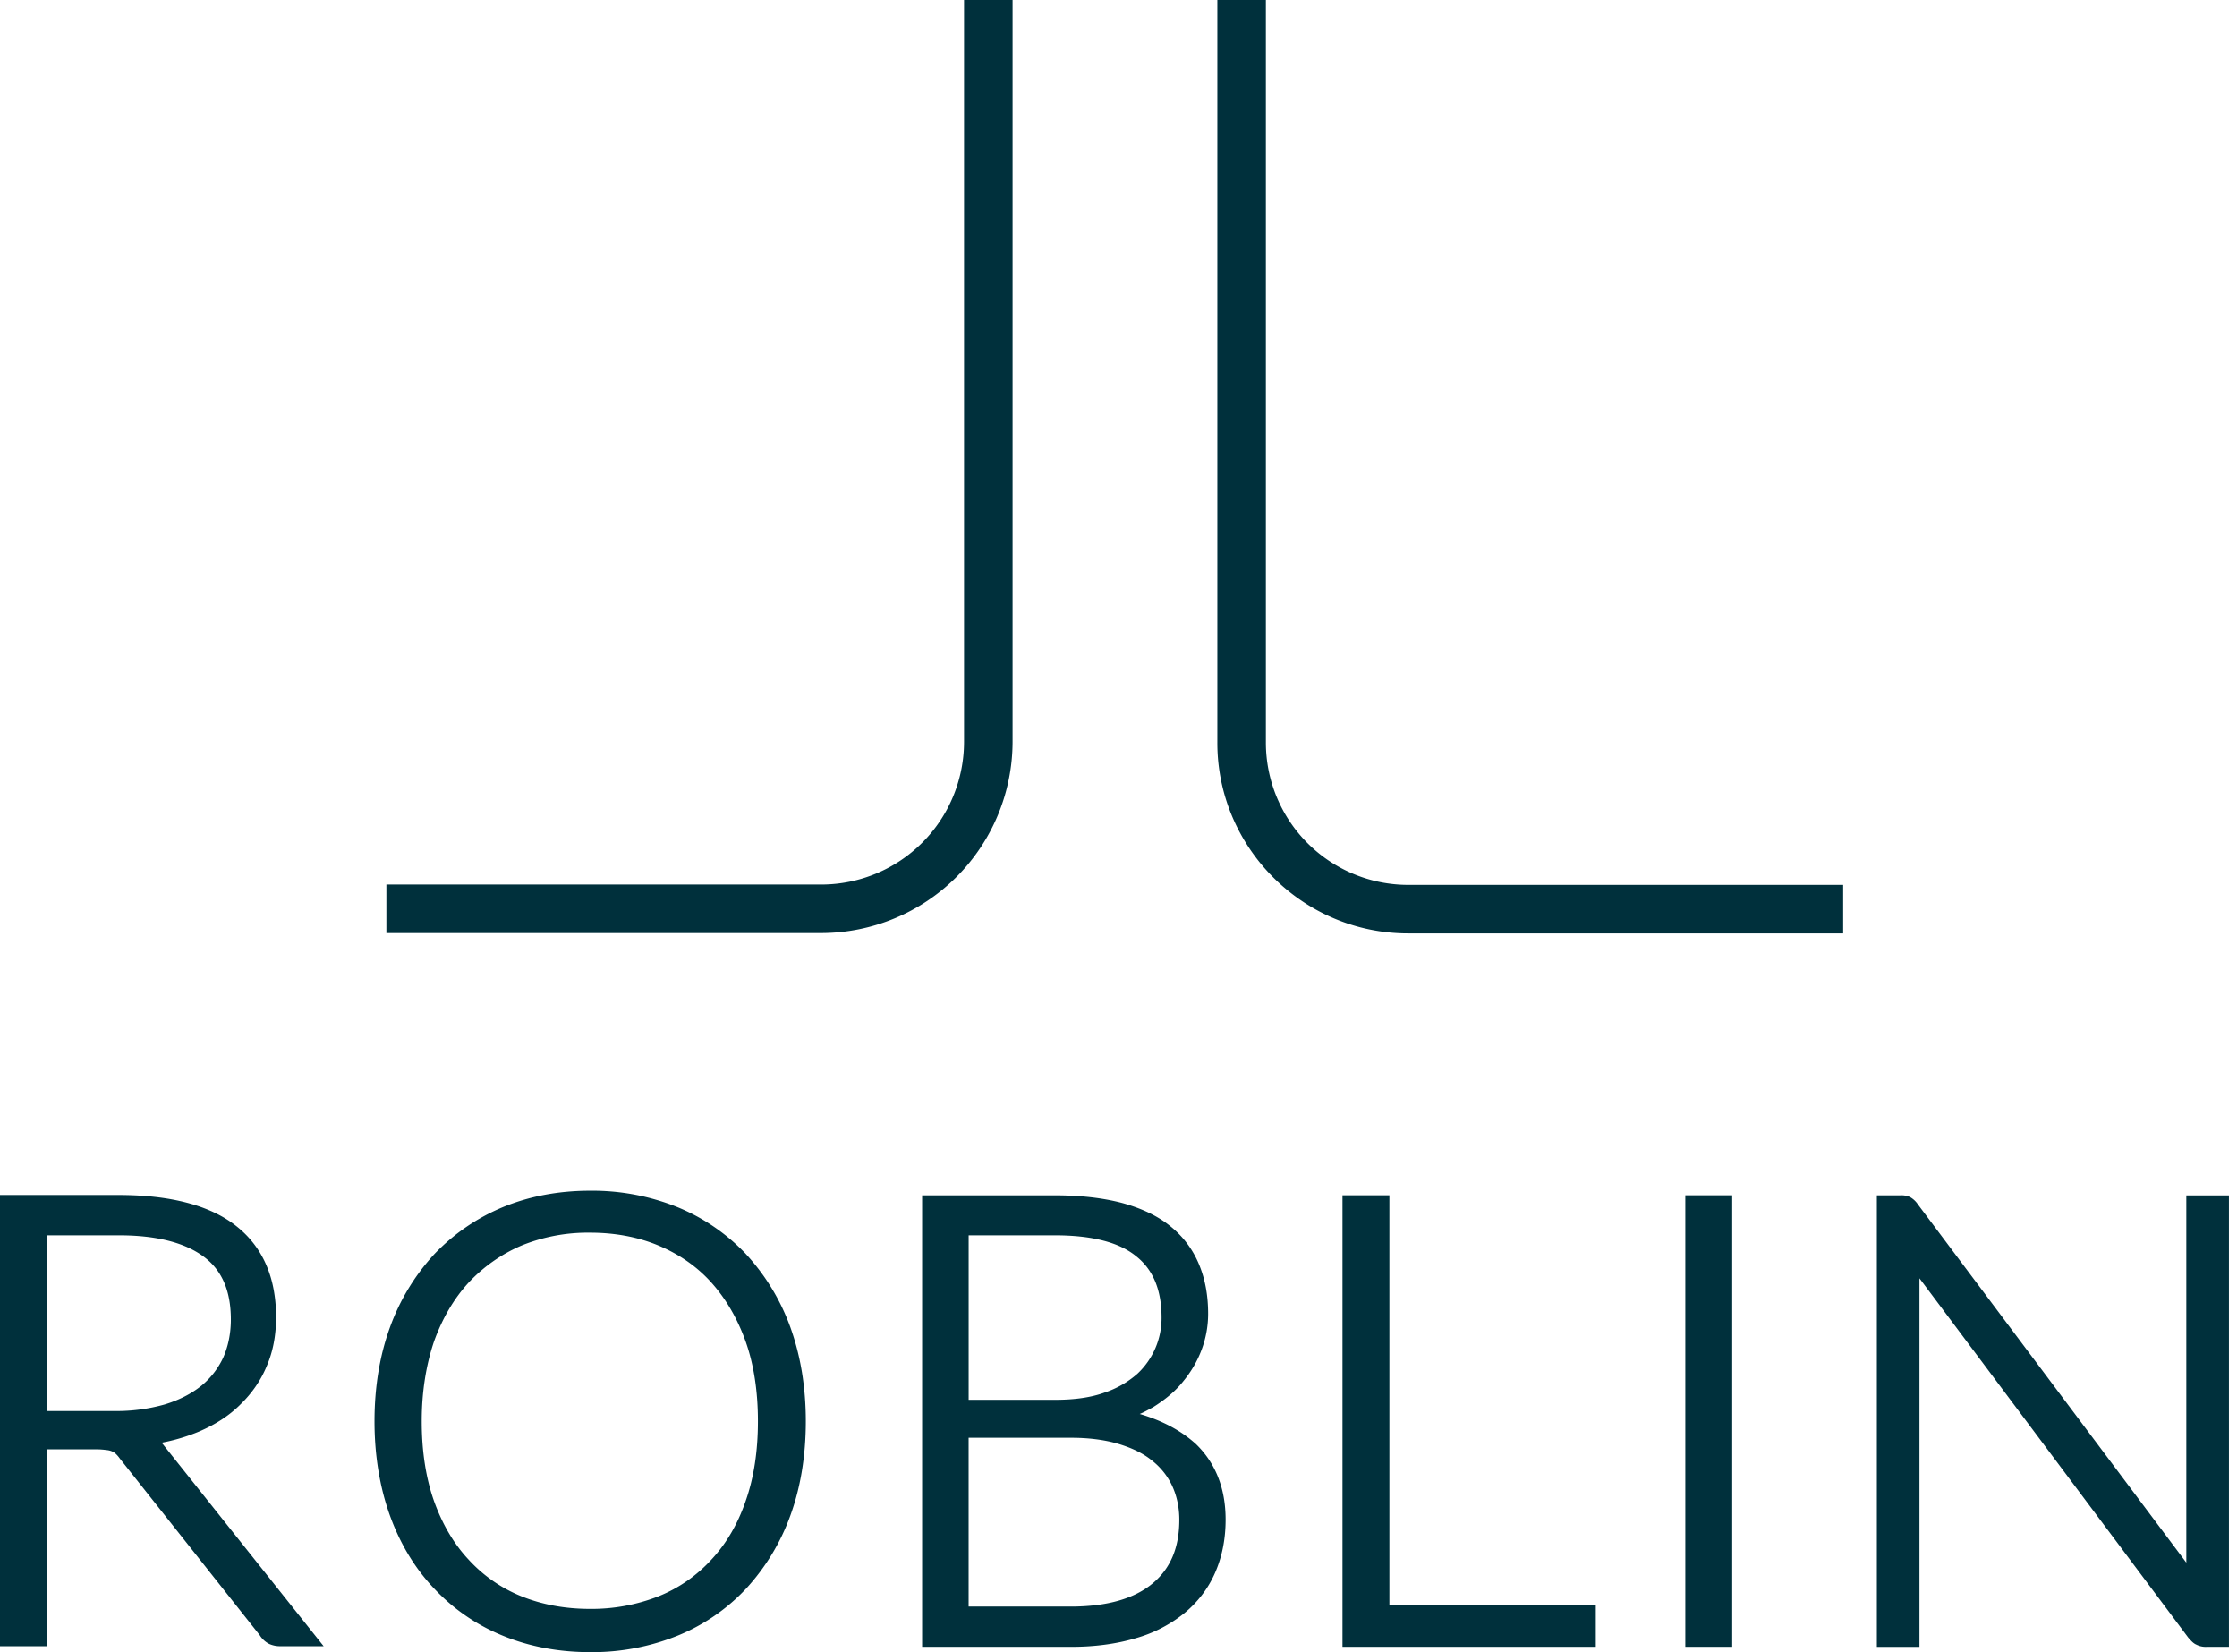 <svg width="65" height="48" fill="none" xmlns="http://www.w3.org/2000/svg"><path d="M1.363 35.89h2.101c1.075 0 1.9.21 2.447.614.538.393.797.998.797 1.833 0 .403-.077.777-.221 1.103a2.323 2.323 0 01-.643.826c-.288.23-.643.412-1.056.537a5.146 5.146 0 01-1.449.192H1.363V35.89zm0 6.218h1.44c.114 0 .21.01.287.02a.536.536 0 01.163.038c.038.019.077.038.106.067a.922.922 0 01.124.144l4.06 5.124a.705.705 0 00.278.26.766.766 0 00.345.066h1.238L4.76 41.993a.549.549 0 00-.067-.077 5.385 5.385 0 001.093-.326c.47-.202.874-.46 1.2-.787.336-.326.595-.7.768-1.123.182-.422.268-.902.268-1.41 0-1.162-.393-2.054-1.17-2.659-.758-.595-1.91-.892-3.407-.892H0v13.108h1.363v-5.72zm20.305 1.497c-.23.672-.566 1.247-.998 1.708-.422.46-.94.825-1.536 1.065a5.318 5.318 0 01-1.995.365c-.72 0-1.392-.125-1.987-.365a4.213 4.213 0 01-1.535-1.065c-.432-.46-.768-1.036-1.008-1.708-.24-.681-.355-1.459-.355-2.313 0-.854.125-1.631.355-2.312.24-.672.576-1.248 1.008-1.718.432-.46.95-.825 1.535-1.075a5.123 5.123 0 011.987-.374c.729 0 1.4.125 1.995.374.596.25 1.114.605 1.536 1.075.422.47.758 1.046.998 1.718.24.68.355 1.458.355 2.312 0 .854-.115 1.632-.355 2.313zm.01-7.168a5.734 5.734 0 00-1.987-1.363 6.63 6.63 0 00-2.543-.48c-.921 0-1.775.163-2.543.48a5.869 5.869 0 00-1.986 1.363 6.28 6.28 0 00-1.286 2.12c-.298.816-.451 1.737-.451 2.735 0 .998.153 1.92.45 2.745.298.825.73 1.535 1.287 2.12a5.649 5.649 0 001.986 1.363c.768.317 1.622.48 2.543.48a6.63 6.63 0 002.543-.48 5.648 5.648 0 001.986-1.363 6.28 6.28 0 001.286-2.12c.298-.816.451-1.737.451-2.745 0-.998-.153-1.91-.45-2.735a6.28 6.28 0 00-1.287-2.12zm11.812 9.567c-.527.441-1.324.672-2.38.672h-2.965v-4.904h2.975c.509 0 .97.058 1.363.173.384.115.72.269.979.48.259.201.46.45.595.739.134.287.21.623.21.988 0 .806-.249 1.41-.776 1.852zM28.146 35.89h2.505c1.075 0 1.871.201 2.37.614.49.393.73.979.73 1.775a2.215 2.215 0 01-.7 1.631 2.75 2.75 0 01-.95.547c-.394.144-.874.212-1.43.212h-2.525v-4.78zm4.971 5.191c.135-.057.269-.134.394-.201.336-.212.633-.451.863-.74.23-.278.413-.585.538-.92a2.97 2.97 0 00.192-1.047c0-.537-.087-1.017-.269-1.449A2.772 2.772 0 0034 35.621c-.364-.297-.835-.518-1.4-.672-.548-.144-1.2-.22-1.94-.22h-3.866v13.117h4.327c.691 0 1.325-.086 1.872-.249a3.977 3.977 0 001.42-.73c.384-.316.69-.71.892-1.17.202-.46.307-.979.307-1.545 0-.902-.287-1.641-.863-2.198-.422-.383-.97-.68-1.632-.873zm7.254-6.353h-1.363v13.118h7.36v-1.218h-5.997v-11.9zm9.961 0h-1.363v13.118h1.363V34.73zM63.815 47.78a.592.592 0 00.297.066h.653V34.73h-1.238V45.4l-7.802-10.411a.66.66 0 00-.23-.212.623.623 0 00-.288-.048h-.672v13.118h1.238V37.138l7.811 10.44c.077.087.144.164.23.202zM23.866 25.698H11.227v1.411h12.639a5.566 5.566 0 005.556-5.556V0h-1.41v21.563a4.15 4.15 0 01-4.146 4.136zm17.052 1.421h12.638v-1.41H40.918a4.136 4.136 0 01-4.136-4.137V0h-1.41v21.563c-.01 3.06 2.485 5.556 5.546 5.556z" fill="#00303C"/></svg>